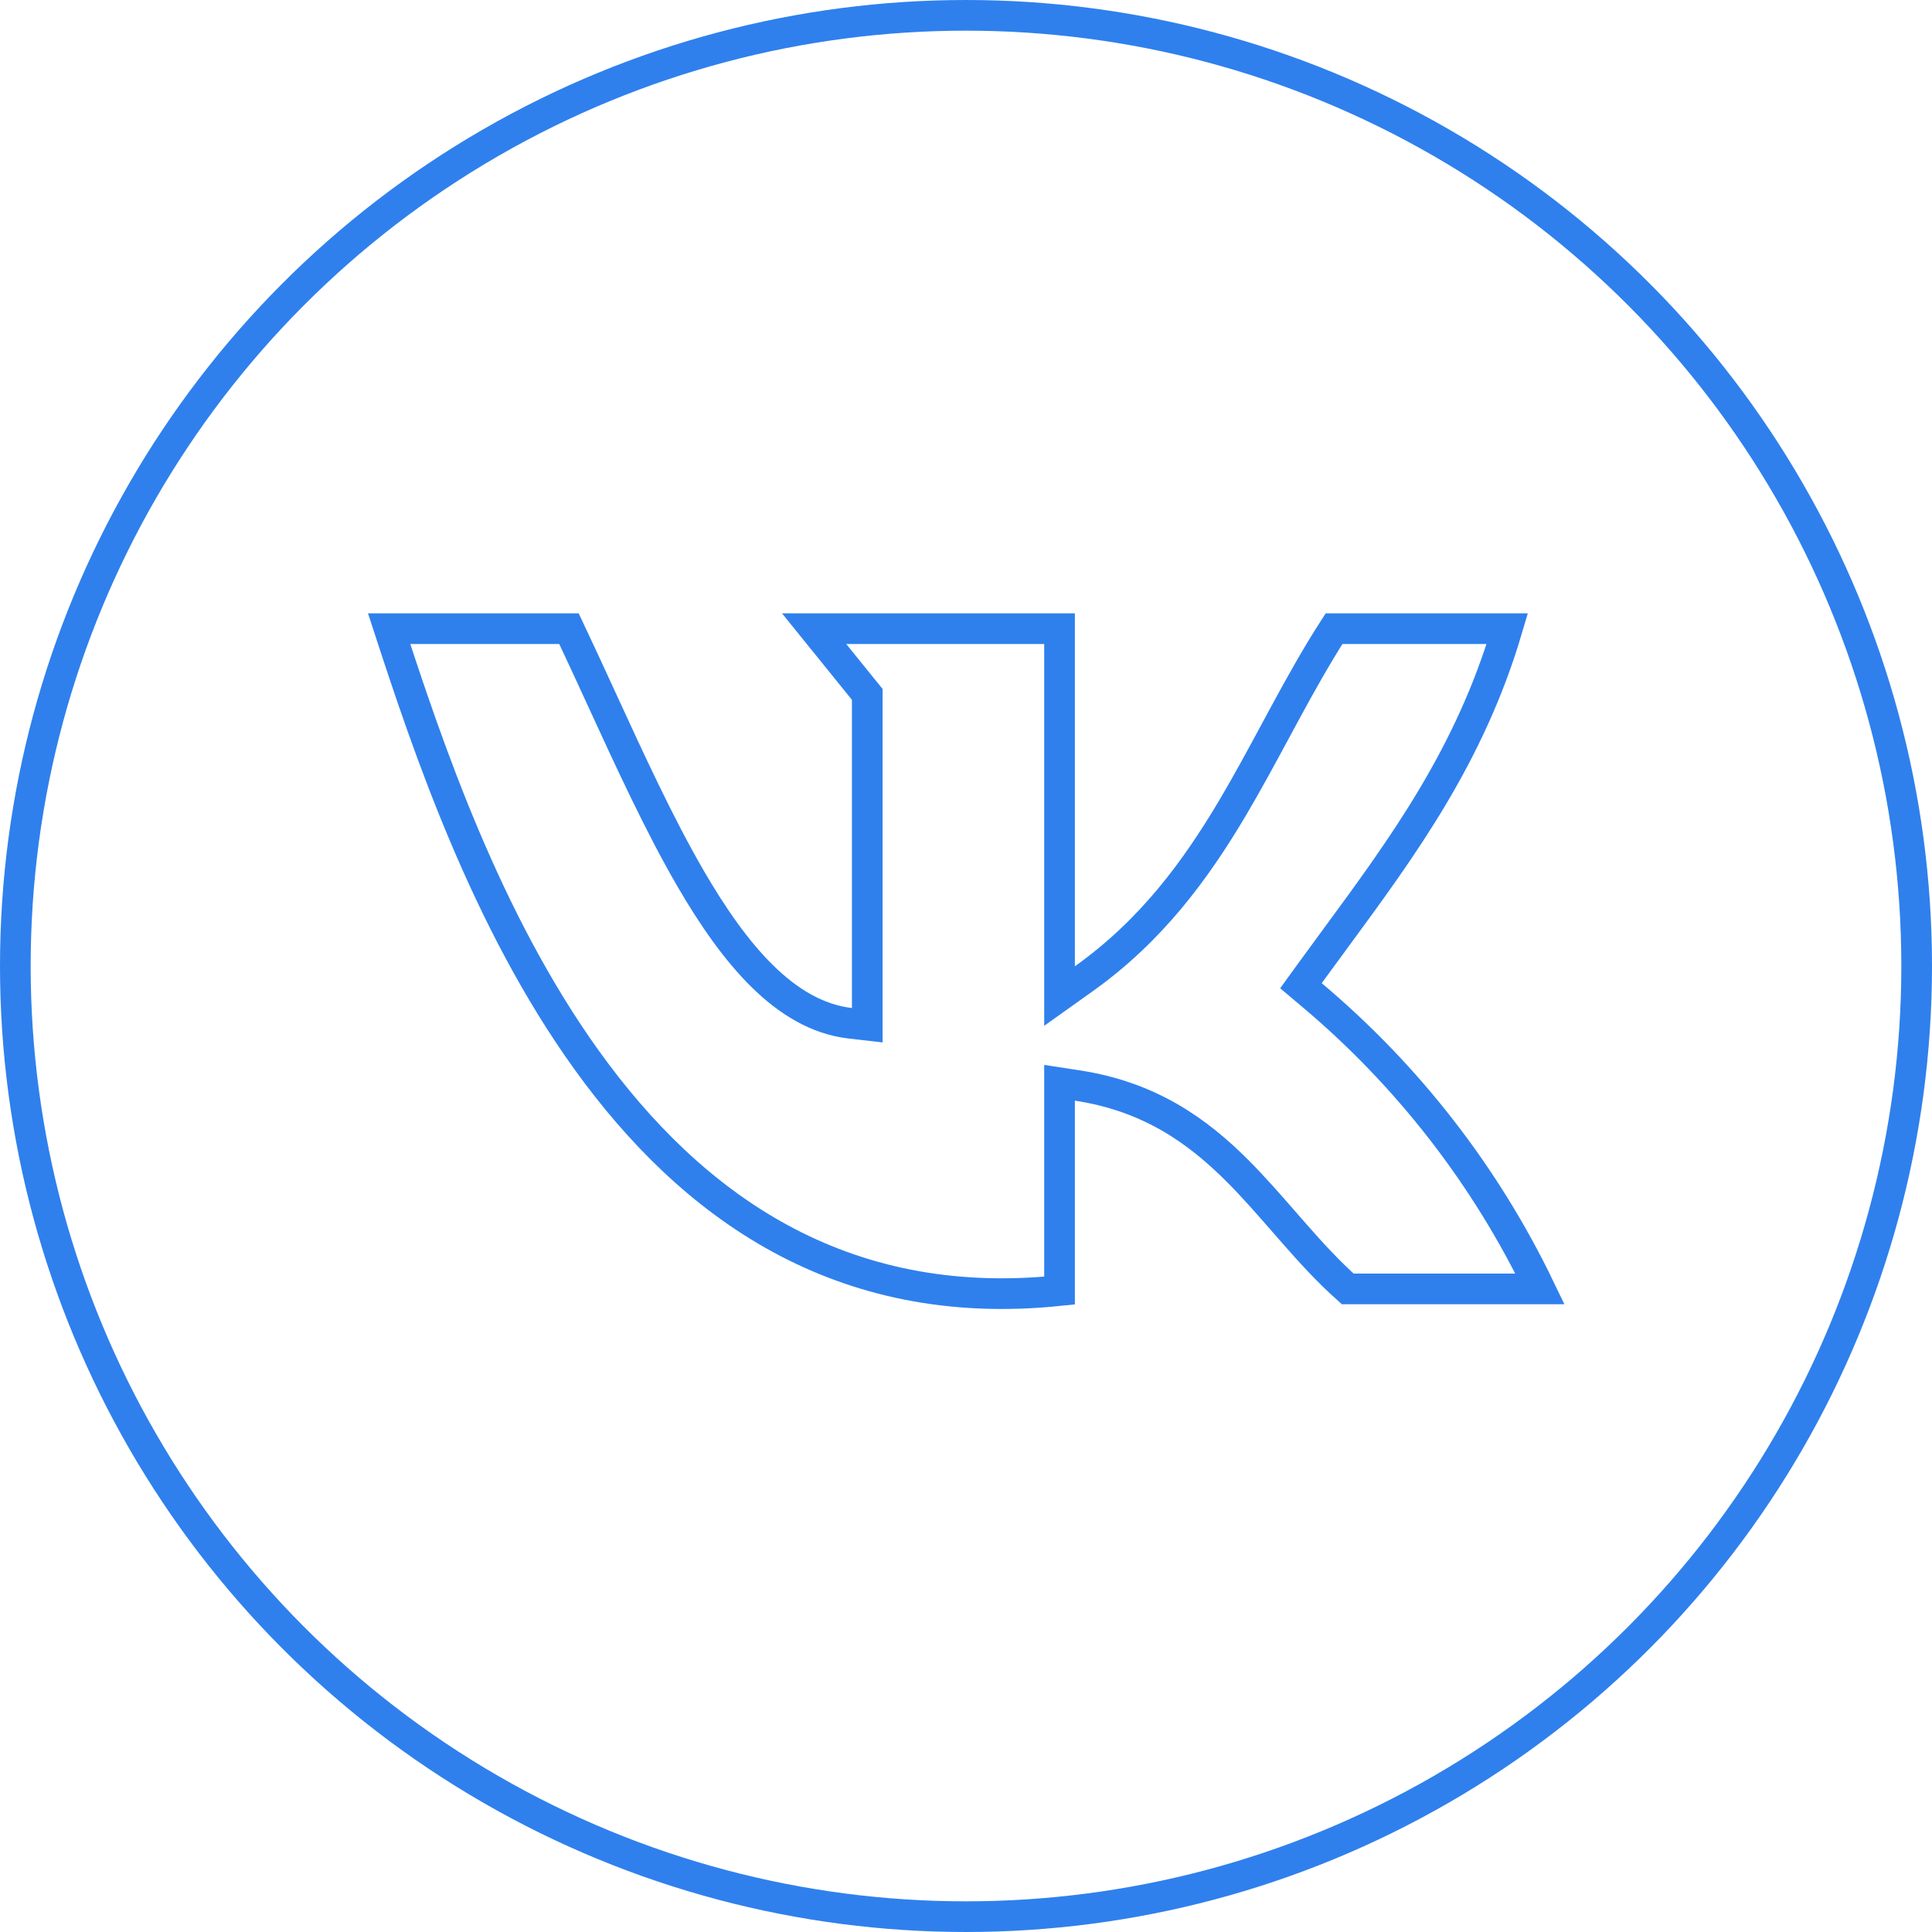 <?xml version="1.0" encoding="UTF-8"?> <svg xmlns="http://www.w3.org/2000/svg" width="63" height="63" viewBox="0 0 63 63" fill="none"> <circle cx="31.5" cy="31.5" r="31" stroke="#2F80ED"></circle> <path d="M35.125 35.396L34.55 35.308V35.89V42.084C27.383 42.832 22.535 39.298 19.135 34.573C15.841 29.996 13.946 24.351 12.689 20.5H18.554C18.902 21.235 19.25 21.992 19.599 22.752C20.546 24.814 21.505 26.902 22.521 28.651C23.244 29.896 24.015 31.003 24.857 31.831C25.701 32.661 26.648 33.242 27.722 33.367L28.28 33.431V32.87V22.82V22.643L28.169 22.506L26.547 20.5H34.55V31.51V32.48L35.34 31.917C37.54 30.35 38.983 28.384 40.193 26.344C40.679 25.523 41.133 24.681 41.581 23.851C41.687 23.654 41.793 23.457 41.899 23.262C42.411 22.317 42.928 21.39 43.501 20.5H49.151C47.927 24.645 45.75 27.607 43.516 30.645C43.243 31.017 42.969 31.39 42.695 31.766L42.422 32.143L42.778 32.443C45.911 35.077 48.446 38.346 50.217 42.03H43.948C43.322 41.473 42.761 40.859 42.204 40.224C42.089 40.094 41.973 39.961 41.858 39.828C41.377 39.278 40.888 38.716 40.367 38.193C39.055 36.878 37.495 35.757 35.125 35.396Z" stroke="#2F80ED"></path> </svg> 